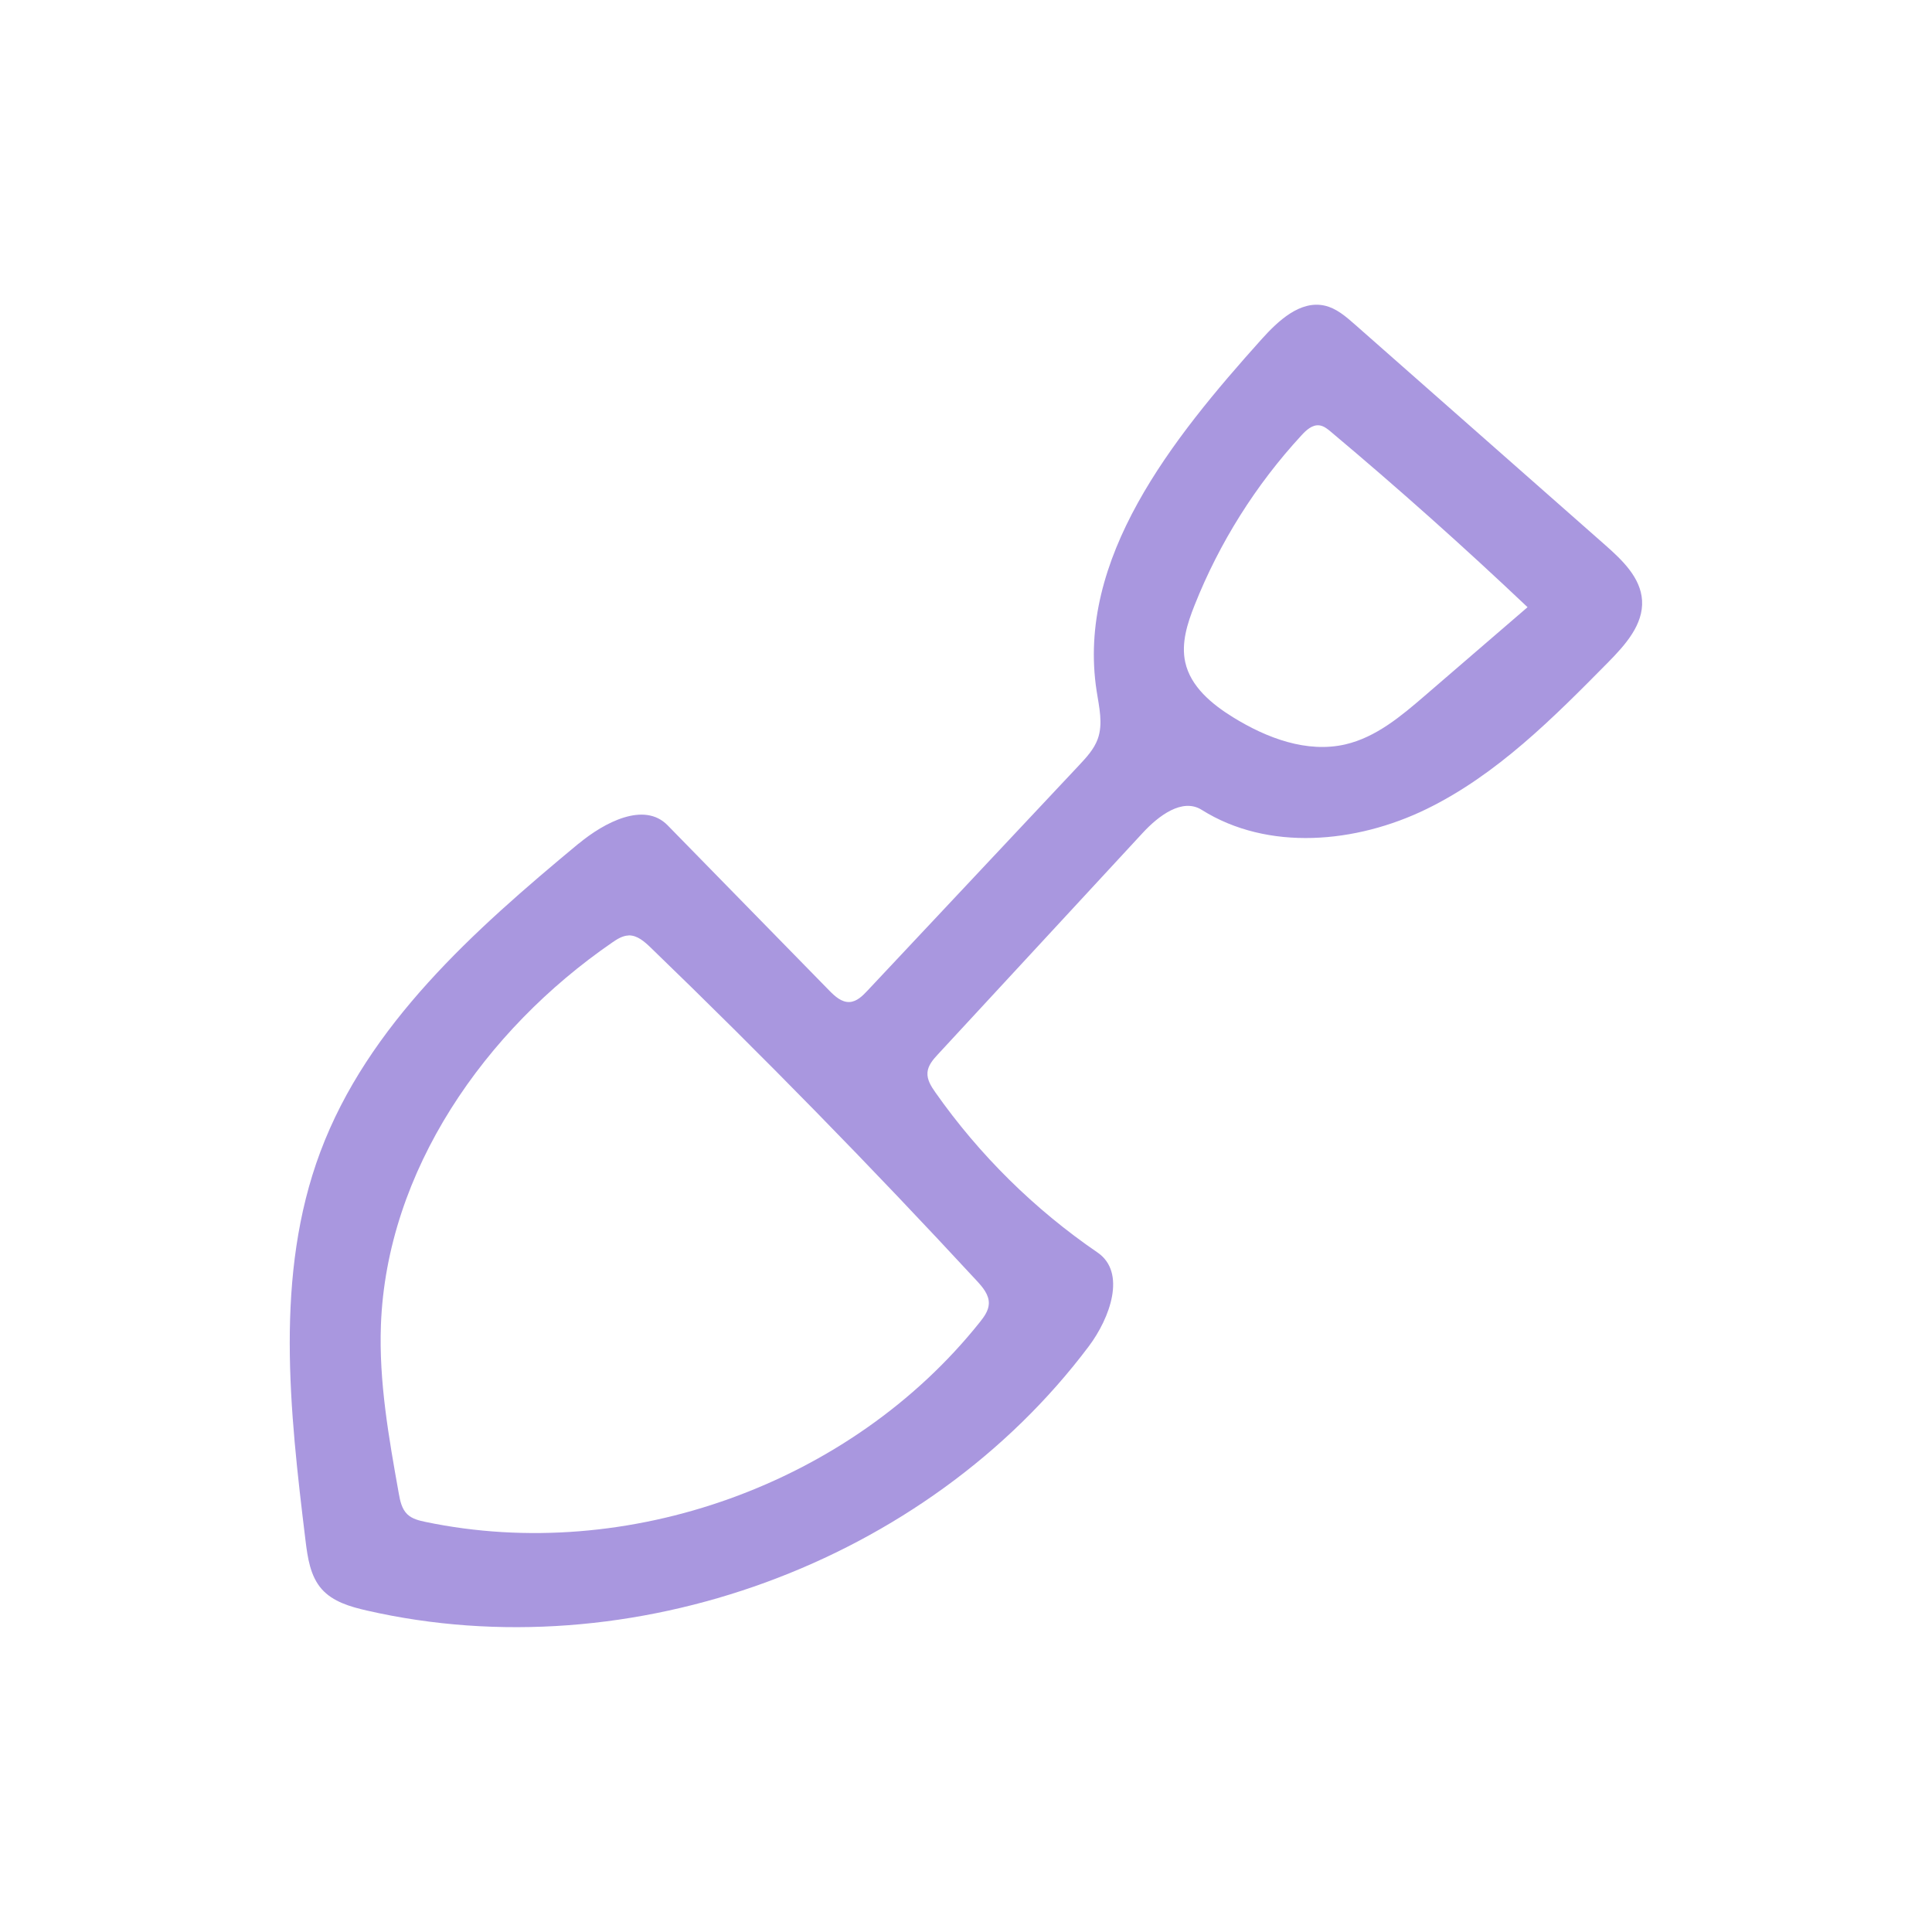 <?xml version="1.0" encoding="UTF-8"?>
<svg id="Ebene_1" data-name="Ebene 1" xmlns="http://www.w3.org/2000/svg" viewBox="0 0 500 500">
  <defs>
    <style>
      .cls-1 {
        fill: #a997df;
        stroke-width: 0px;
      }
    </style>
  </defs>
  <path class="cls-1" d="M149.75,218.34c6.67-5.53,16.97-10.95,23.02-4.76,13.94,14.25,27.88,28.5,41.82,42.75,1.47,1.5,3.21,3.11,5.3,2.99,1.85-.11,3.31-1.56,4.58-2.91,18.25-19.44,36.51-38.89,54.76-58.33,1.93-2.06,3.91-4.19,4.87-6.85,1.41-3.93.35-8.25-.29-12.38-5.31-34.3,19.5-65.22,42.68-91.05,4.34-4.83,10.02-10.13,16.35-8.7,2.98.67,5.41,2.77,7.71,4.79,21.63,19.06,43.27,38.13,64.9,57.19,4.41,3.89,9.15,8.42,9.51,14.29.39,6.27-4.35,11.54-8.75,16.01-14.23,14.42-28.83,29.12-47.03,38-18.21,8.88-41.03,10.99-58.18.21-5.02-3.16-11.18,1.55-15.21,5.9-17.67,19.11-35.35,38.22-53.02,57.33-1.26,1.36-2.59,2.87-2.74,4.73-.15,1.88.95,3.6,2.03,5.14,11.36,16.18,25.65,30.29,41.97,41.45,7.54,5.16,3.24,16.98-2.25,24.28-42.12,56.08-118.48,84.03-186.84,68.39-4.27-.98-8.78-2.27-11.68-5.55-2.98-3.37-3.65-8.14-4.2-12.61-4.1-33.62-8.04-68.77,3.82-100.49,12.3-32.91,39.82-57.41,66.86-79.84M162.68,242.1c-1.58.05-2.98.95-4.28,1.85-32.94,22.68-58.34,59.04-59.82,99-.54,14.59,2.04,29.1,4.61,43.47.35,1.98.78,4.09,2.23,5.48,1.24,1.19,3.02,1.62,4.7,1.97,52.36,10.93,110.08-9.86,143.44-51.67,1.13-1.42,2.28-2.98,2.35-4.8.09-2.3-1.57-4.26-3.14-5.95-27.31-29.53-55.45-58.28-84.38-86.22-1.61-1.55-3.48-3.21-5.72-3.15M348.2,192.64c7.93-1.84,14.43-7.32,20.6-12.64,8.84-7.62,17.69-15.24,26.53-22.86-16.52-15.65-33.5-30.79-50.93-45.42-.88-.74-1.84-1.51-2.98-1.64-1.8-.2-3.34,1.21-4.57,2.55-11.82,12.8-21.26,27.79-27.69,43.99-1.87,4.7-3.51,9.81-2.42,14.76,1.39,6.32,6.88,10.86,12.39,14.26,8.71,5.38,19.11,9.31,29.08,7Z"/>
</svg>